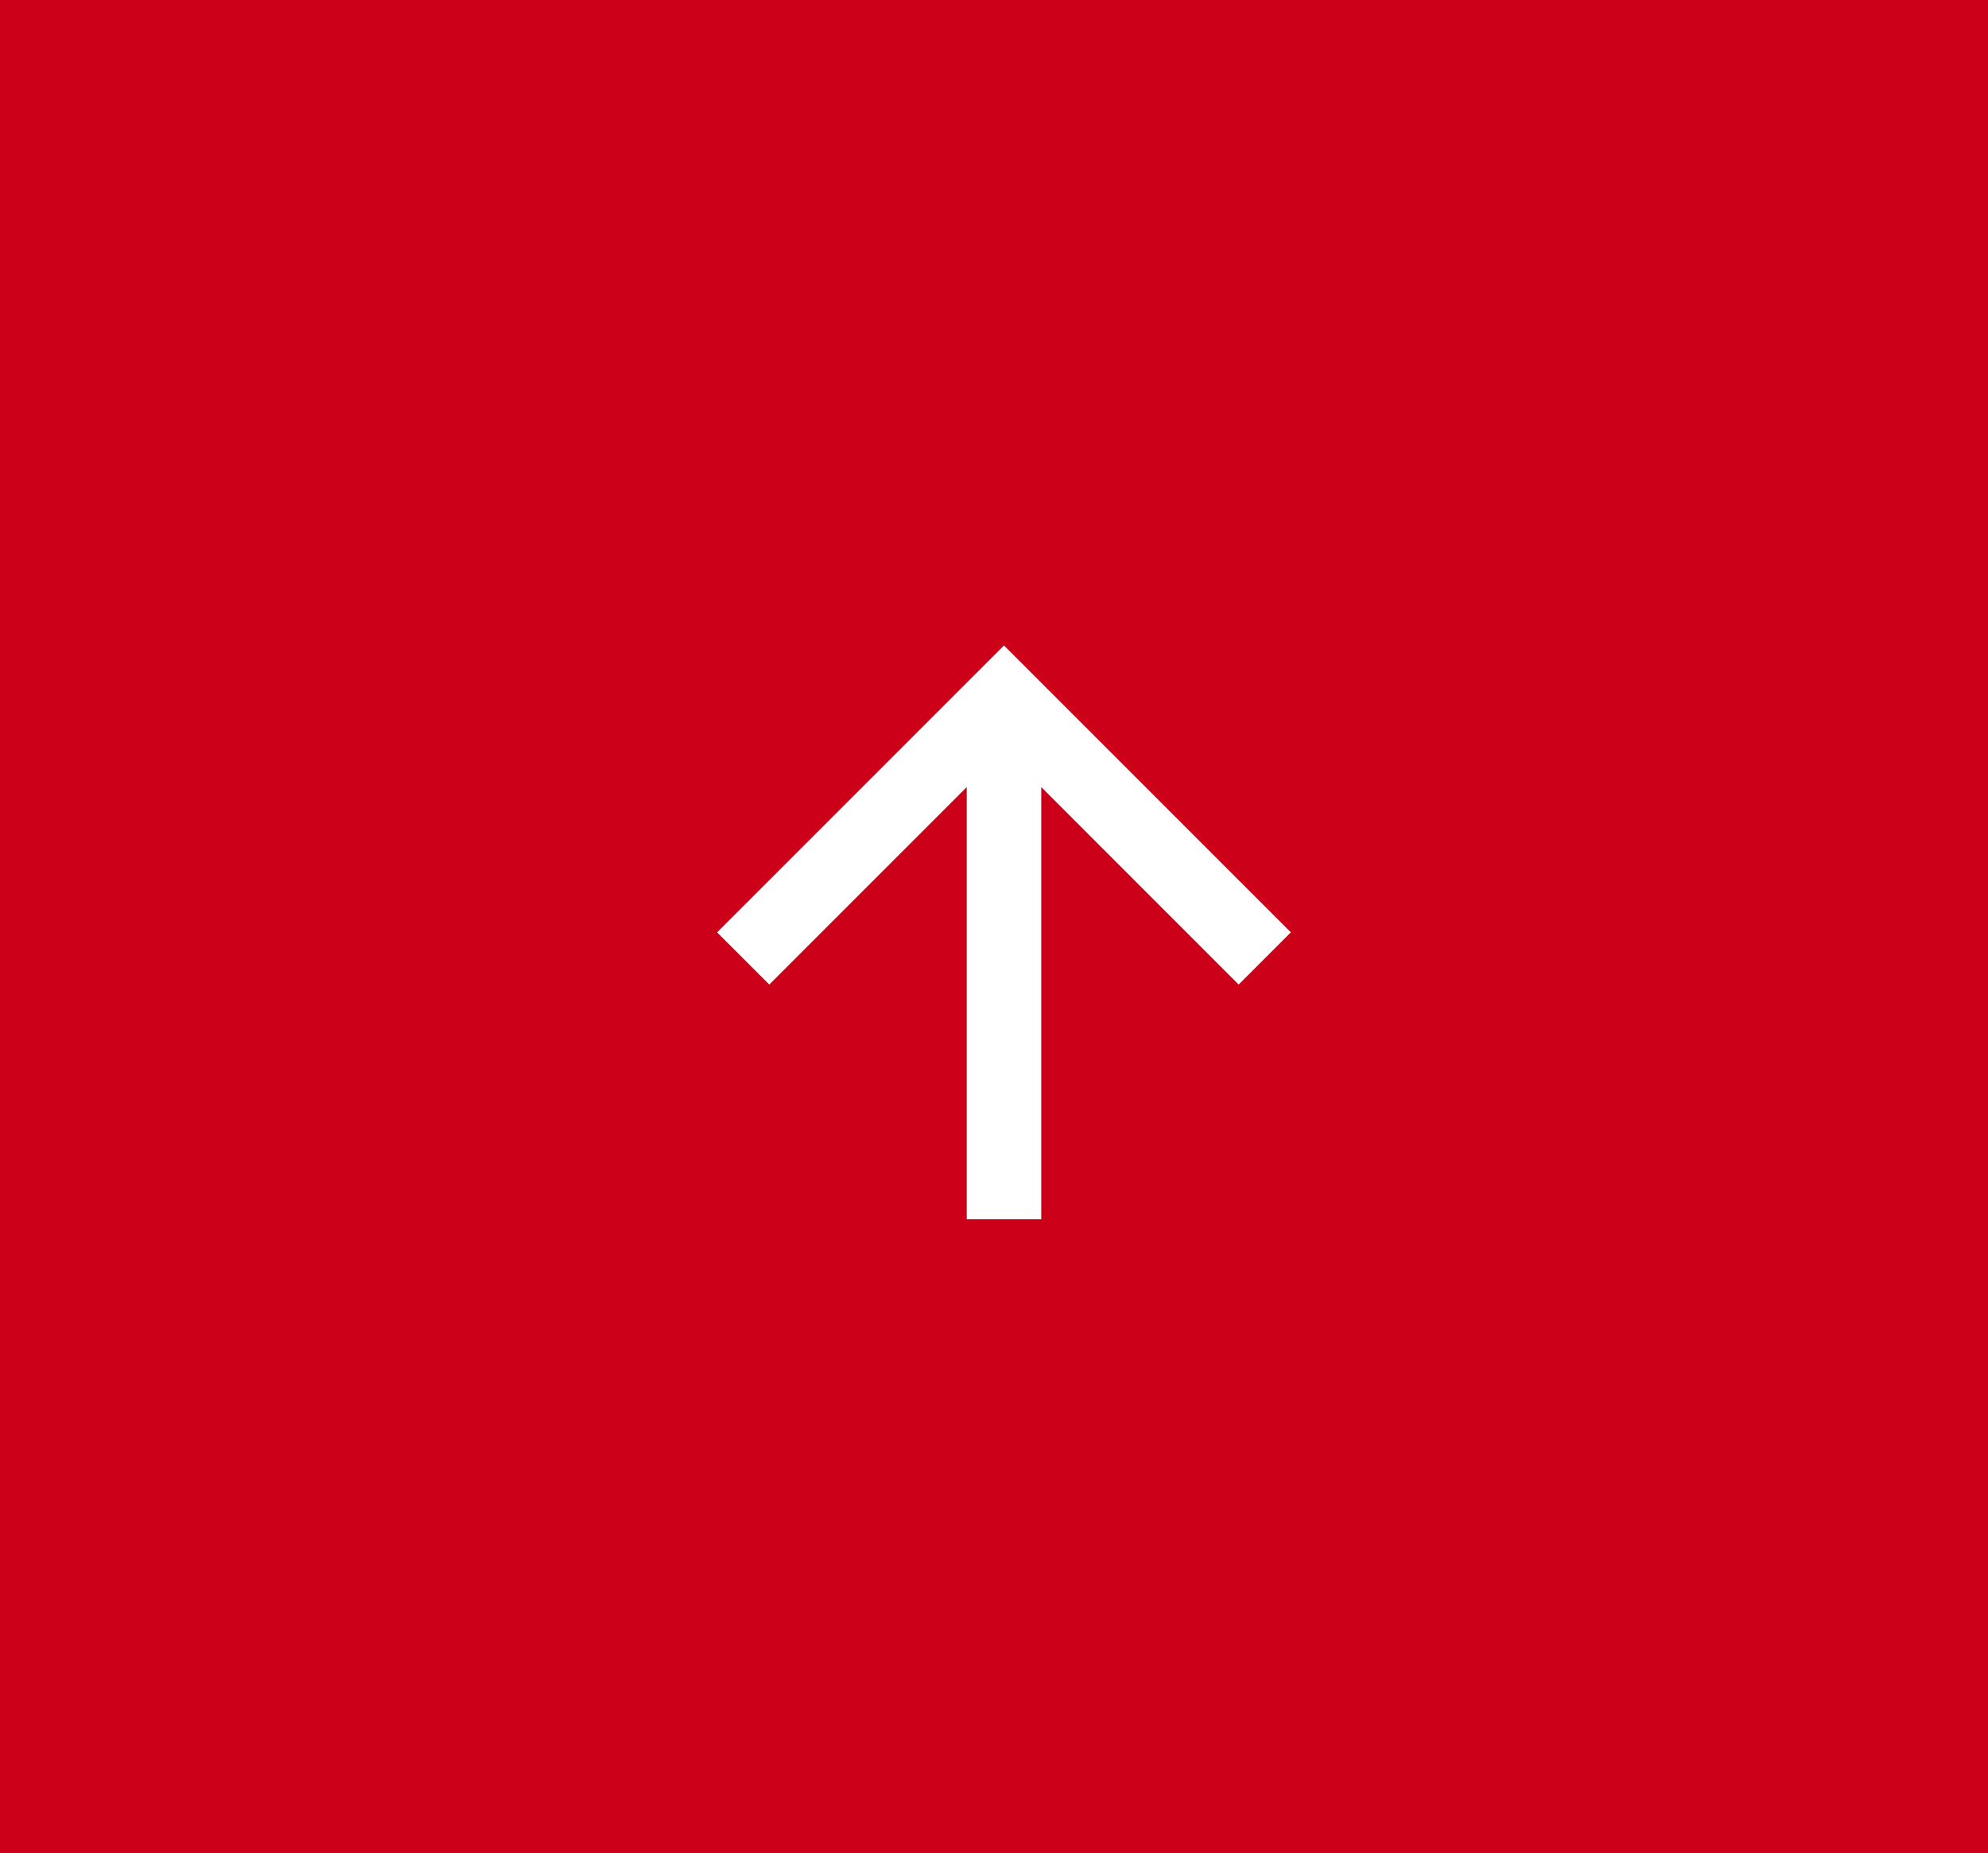 <svg xmlns="http://www.w3.org/2000/svg" width="55.443" height="51.675" viewBox="0 0 55.443 51.675"><defs><style>.a{fill:#cc0018;}.b{fill:#fff;}</style></defs><g transform="translate(-1211.443 -6469.671)"><rect class="a" width="55.443" height="51.675" transform="translate(1211.443 6469.671)"/><g transform="translate(-142.557 5777.671)"><path class="b" d="M8,0,6.545,1.455l5.506,5.506H0V9.039H12.052L6.545,14.545,8,16l8-8Z" transform="translate(1374 726) rotate(-90)"/></g></g></svg>
